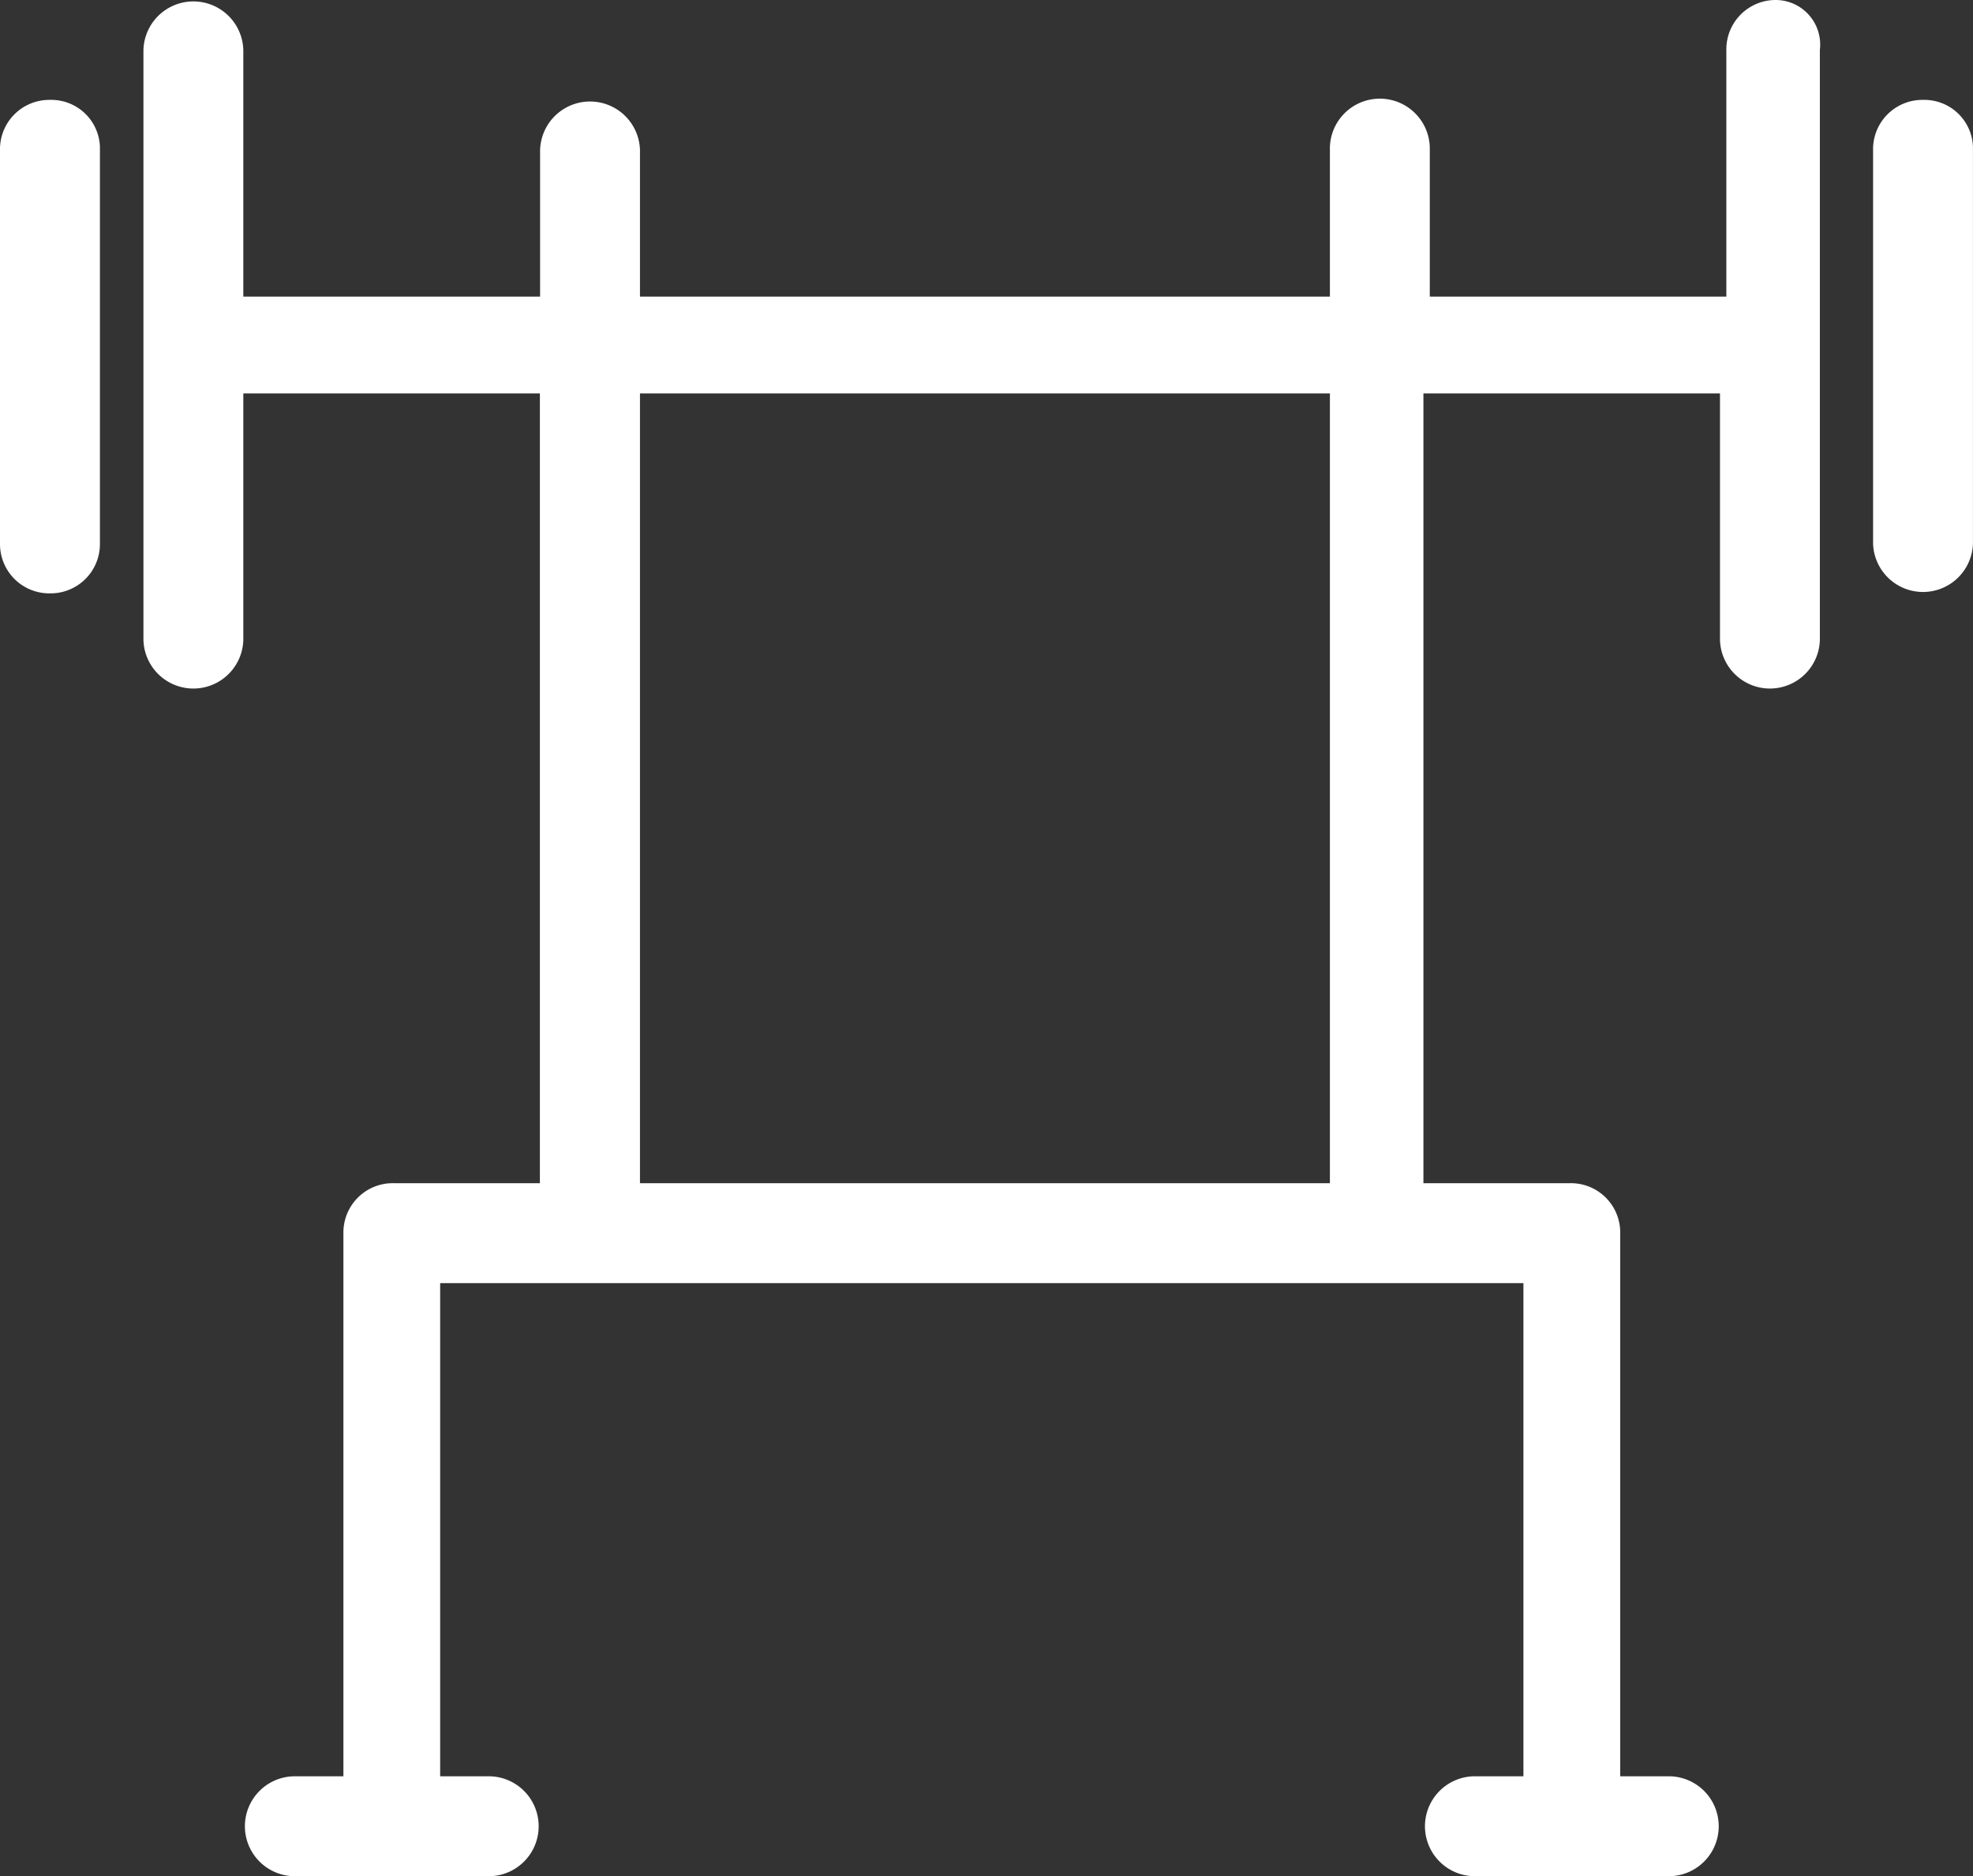 <svg id="Raggruppa_4112" data-name="Raggruppa 4112" xmlns="http://www.w3.org/2000/svg" xmlns:xlink="http://www.w3.org/1999/xlink" width="48.652" height="46.265" viewBox="0 0 48.652 46.265">
  <rect x="0" y="0" width="48.652" height="46.265" fill="#333333" stroke="none"/>
  <defs>
    <clipPath id="clip-path">
      <rect id="Rettangolo_63" data-name="Rettangolo 63" width="48.652" height="46.265" fill="none"/>
    </clipPath>
  </defs>
  <g id="Raggruppa_4059" data-name="Raggruppa 4059" clip-path="url(#clip-path)">
    <path id="Tracciato_816" data-name="Tracciato 816" d="M1.232,2.463A1.216,1.216,0,0,0,0,3.7v9.7a1.216,1.216,0,0,0,1.232,1.231,1.216,1.216,0,0,0,1.232-1.231V3.618A1.2,1.2,0,0,0,1.232,2.463m46.188,0A1.216,1.216,0,0,0,46.188,3.7v9.7a1.232,1.232,0,0,0,2.463,0V3.618A1.2,1.2,0,0,0,47.42,2.463M43.8,0A1.216,1.216,0,0,0,42.57,1.232V7.313H35.257V3.7a1.232,1.232,0,1,0-2.463,0V7.313H15.781V3.7a1.232,1.232,0,0,0-2.463,0V7.313H6V1.232a1.232,1.232,0,0,0-2.463,0V15.781a1.232,1.232,0,0,0,2.463,0V9.7h7.313V29.175H9.7a1.216,1.216,0,0,0-1.232,1.232V43.8H7.236a1.232,1.232,0,0,0,0,2.463h4.85a1.232,1.232,0,0,0,0-2.463H10.854V31.639H37.566V43.8H36.335a1.232,1.232,0,0,0,0,2.463h4.85a1.232,1.232,0,0,0,0-2.463H39.953V30.407a1.216,1.216,0,0,0-1.232-1.232H35.1V9.7h7.313v6.081a1.232,1.232,0,0,0,2.463,0V1.232A1.1,1.1,0,0,0,43.8,0ZM32.871,29.175H15.781V9.7H32.794V29.175Z" fill="#fff"/>
  </g>
</svg>
